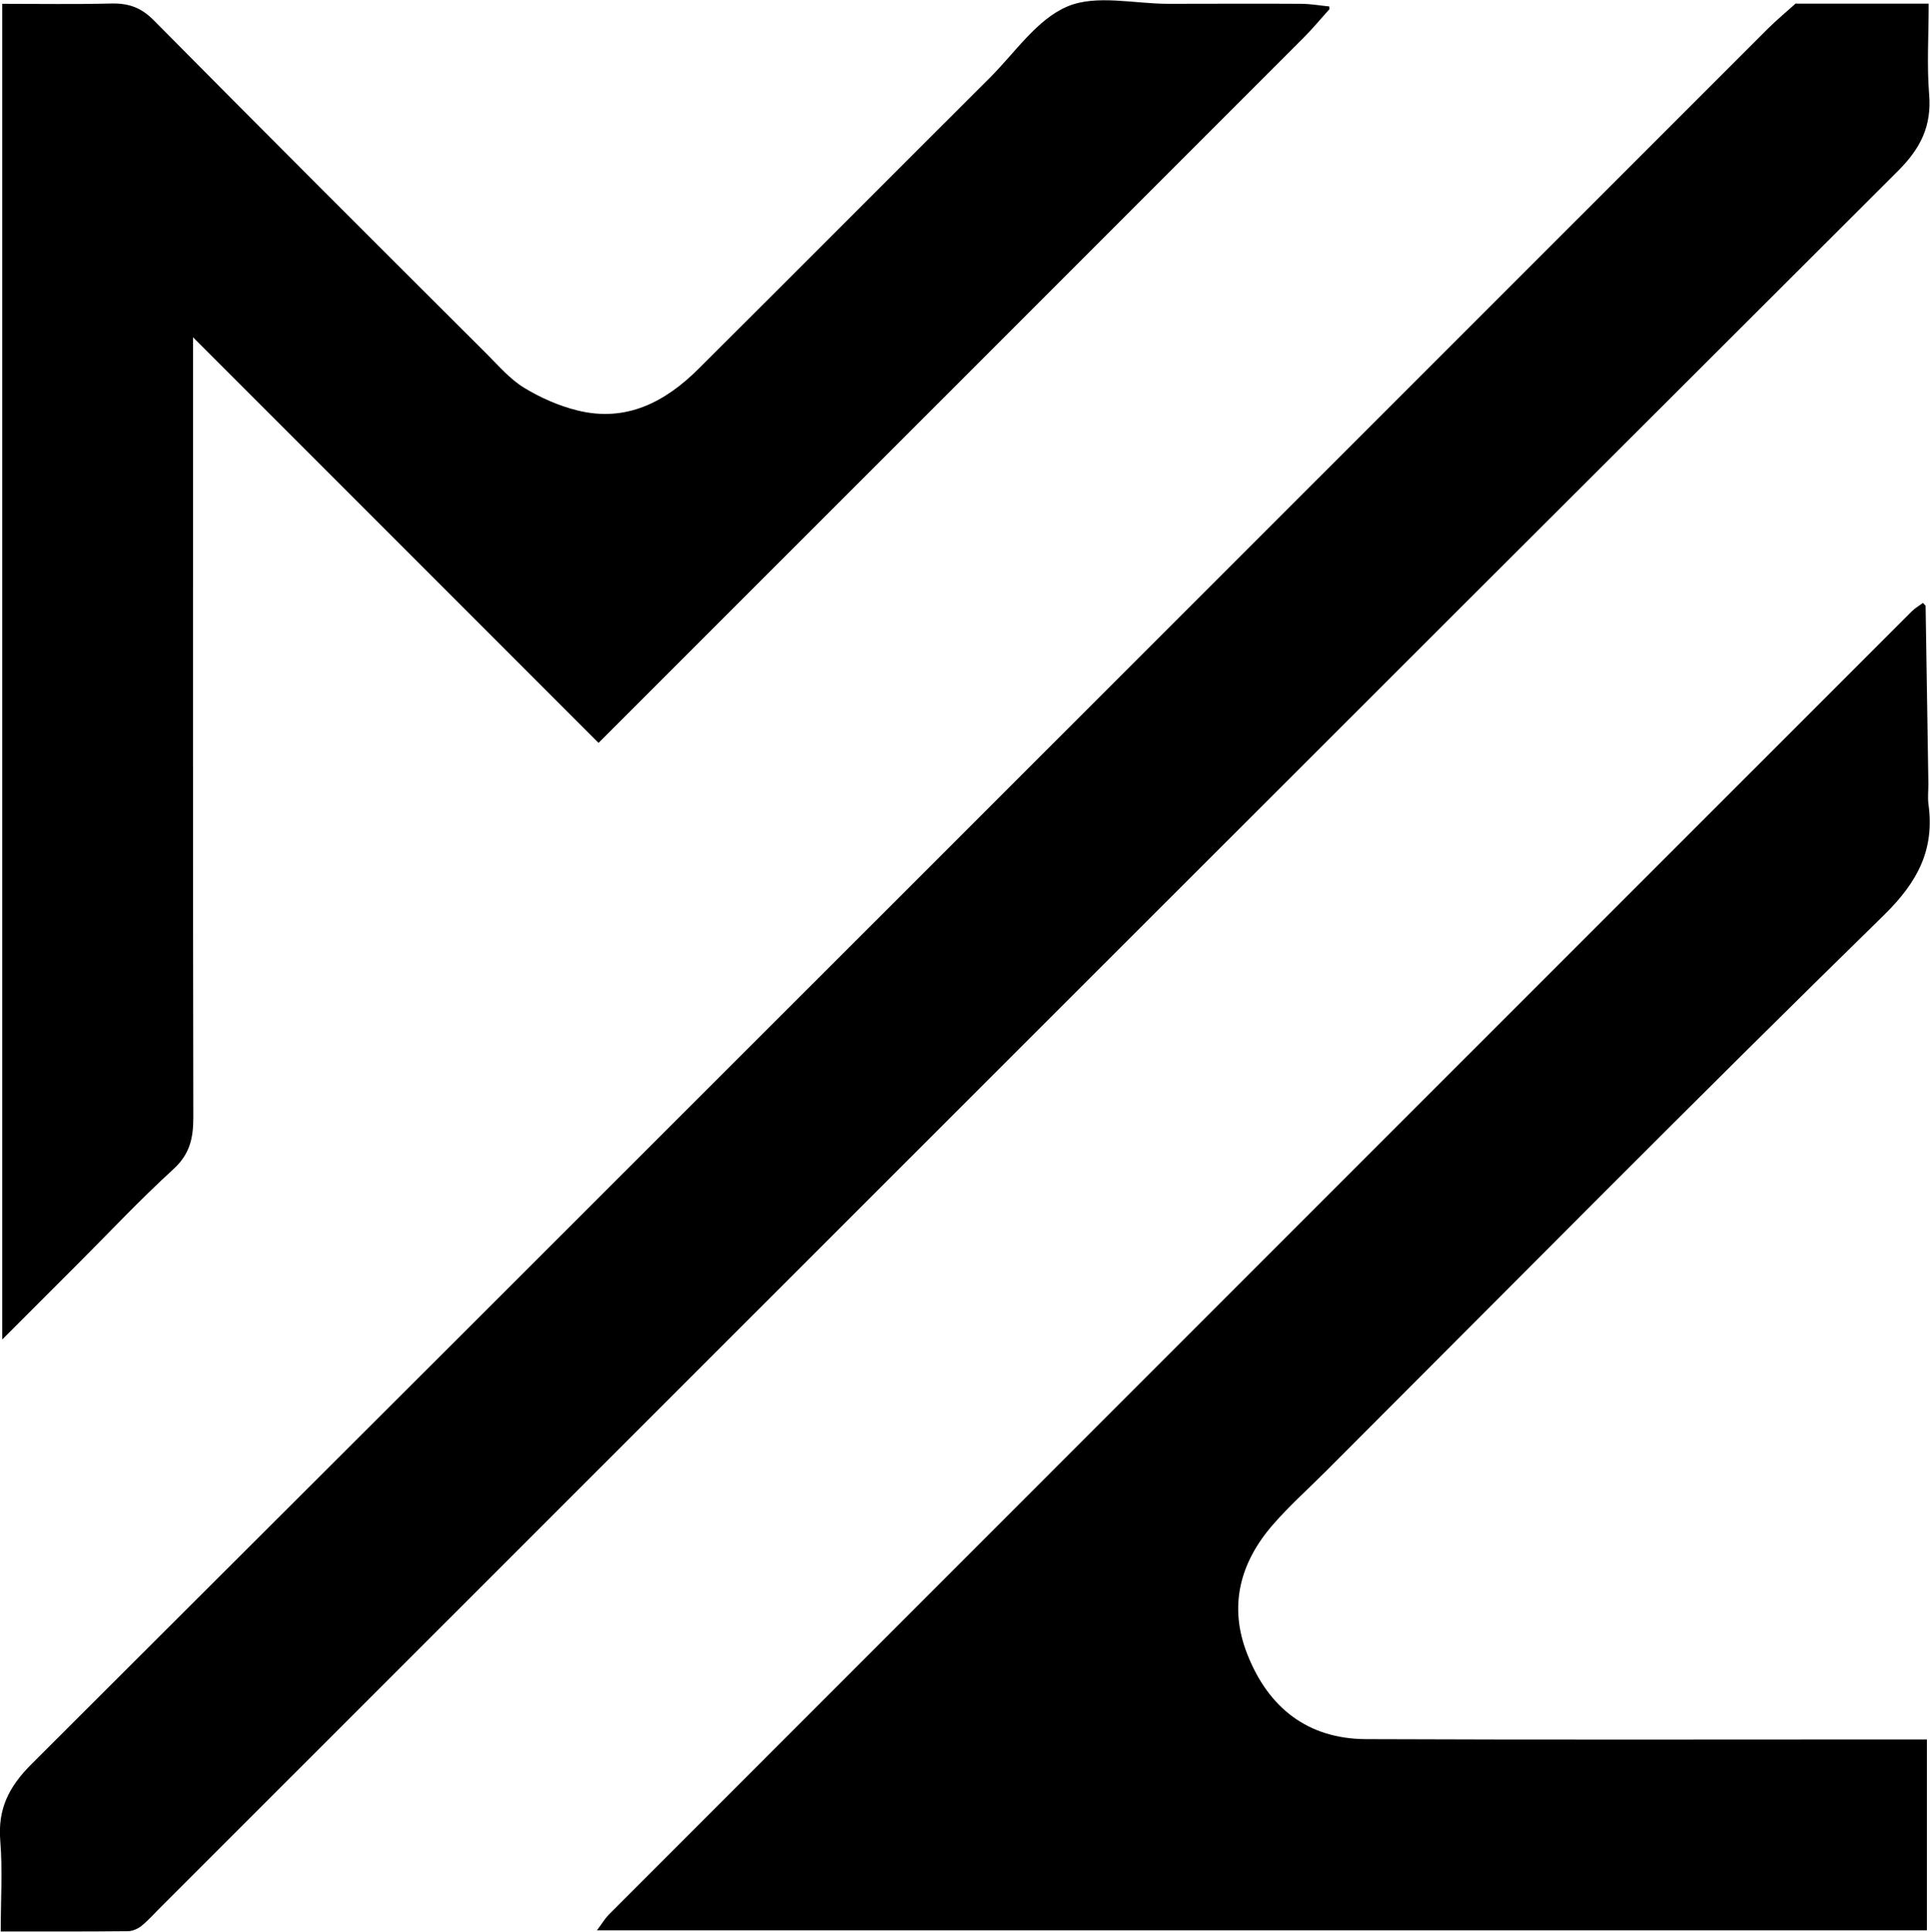 <?xml version="1.0" encoding="UTF-8"?>
<svg id="Layer_2" xmlns="http://www.w3.org/2000/svg" viewBox="0 0 131.59 131.67">
  <g id="Layer_1-2" data-name="Layer_1">
    <g>
      <path d="M122.43.24c-.64.58-1.31,1.13-1.92,1.74C81.06,41.42,41.63,80.87,2.14,120.26c-1.56,1.56-2.3,3.07-2.12,5.24.16,1.98.03,3.98.03,6.16,3.02,0,5.84.01,8.67-.02.32,0,.7-.17.95-.38.49-.4.91-.89,1.36-1.33C50.49,90.49,89.92,51.04,129.41,11.65c1.56-1.56,2.3-3.07,2.12-5.24-.16-1.98-.03-3.98-.03-6.16h-8.86"/>
      <path d="M131.29,41.29c.06,4.05.13,8.09.19,12.14,0,.45-.05.91,0,1.35.44,3.12-.71,5.32-3.02,7.59-12.8,12.51-25.38,25.24-38.03,37.89-1.22,1.22-2.52,2.38-3.65,3.68-2.25,2.59-3.03,5.57-1.73,8.84,1.43,3.62,4.1,5.75,8.08,5.77,12.08.05,24.15.02,36.23.02h2.02v13.01H40.7c.35-.46.54-.79.8-1.06,29.61-29.62,59.22-59.23,88.84-88.84.22-.22.51-.39.77-.58"/>
      <path d="M90.63.44c-.64-.06-1.28-.18-1.93-.18-3.02-.02-6.04,0-9.06,0-2.31,0-4.9-.65-6.86.18-2.07.87-3.57,3.14-5.27,4.84-6.63,6.61-13.23,13.24-19.86,19.84-2.28,2.28-4.95,3.68-8.27,2.86-1.27-.31-2.53-.87-3.65-1.55-.95-.58-1.72-1.48-2.52-2.28-7.59-7.57-15.18-15.14-22.72-22.76-.88-.89-1.74-1.18-2.92-1.15-2.44.06-4.88.02-7.42.02v91.05c1.89-1.89,3.5-3.5,5.11-5.11,2.18-2.18,4.3-4.44,6.58-6.52,1.11-1.02,1.34-2.11,1.34-3.5-.03-16.89-.02-33.79-.02-50.68v-2.51c9.35,9.35,18.5,18.5,27.65,27.65C57.04,34.42,72.97,18.49,88.9,2.55c.61-.61,1.16-1.28,1.74-1.92"/>
    </g>
  </g>
</svg>
